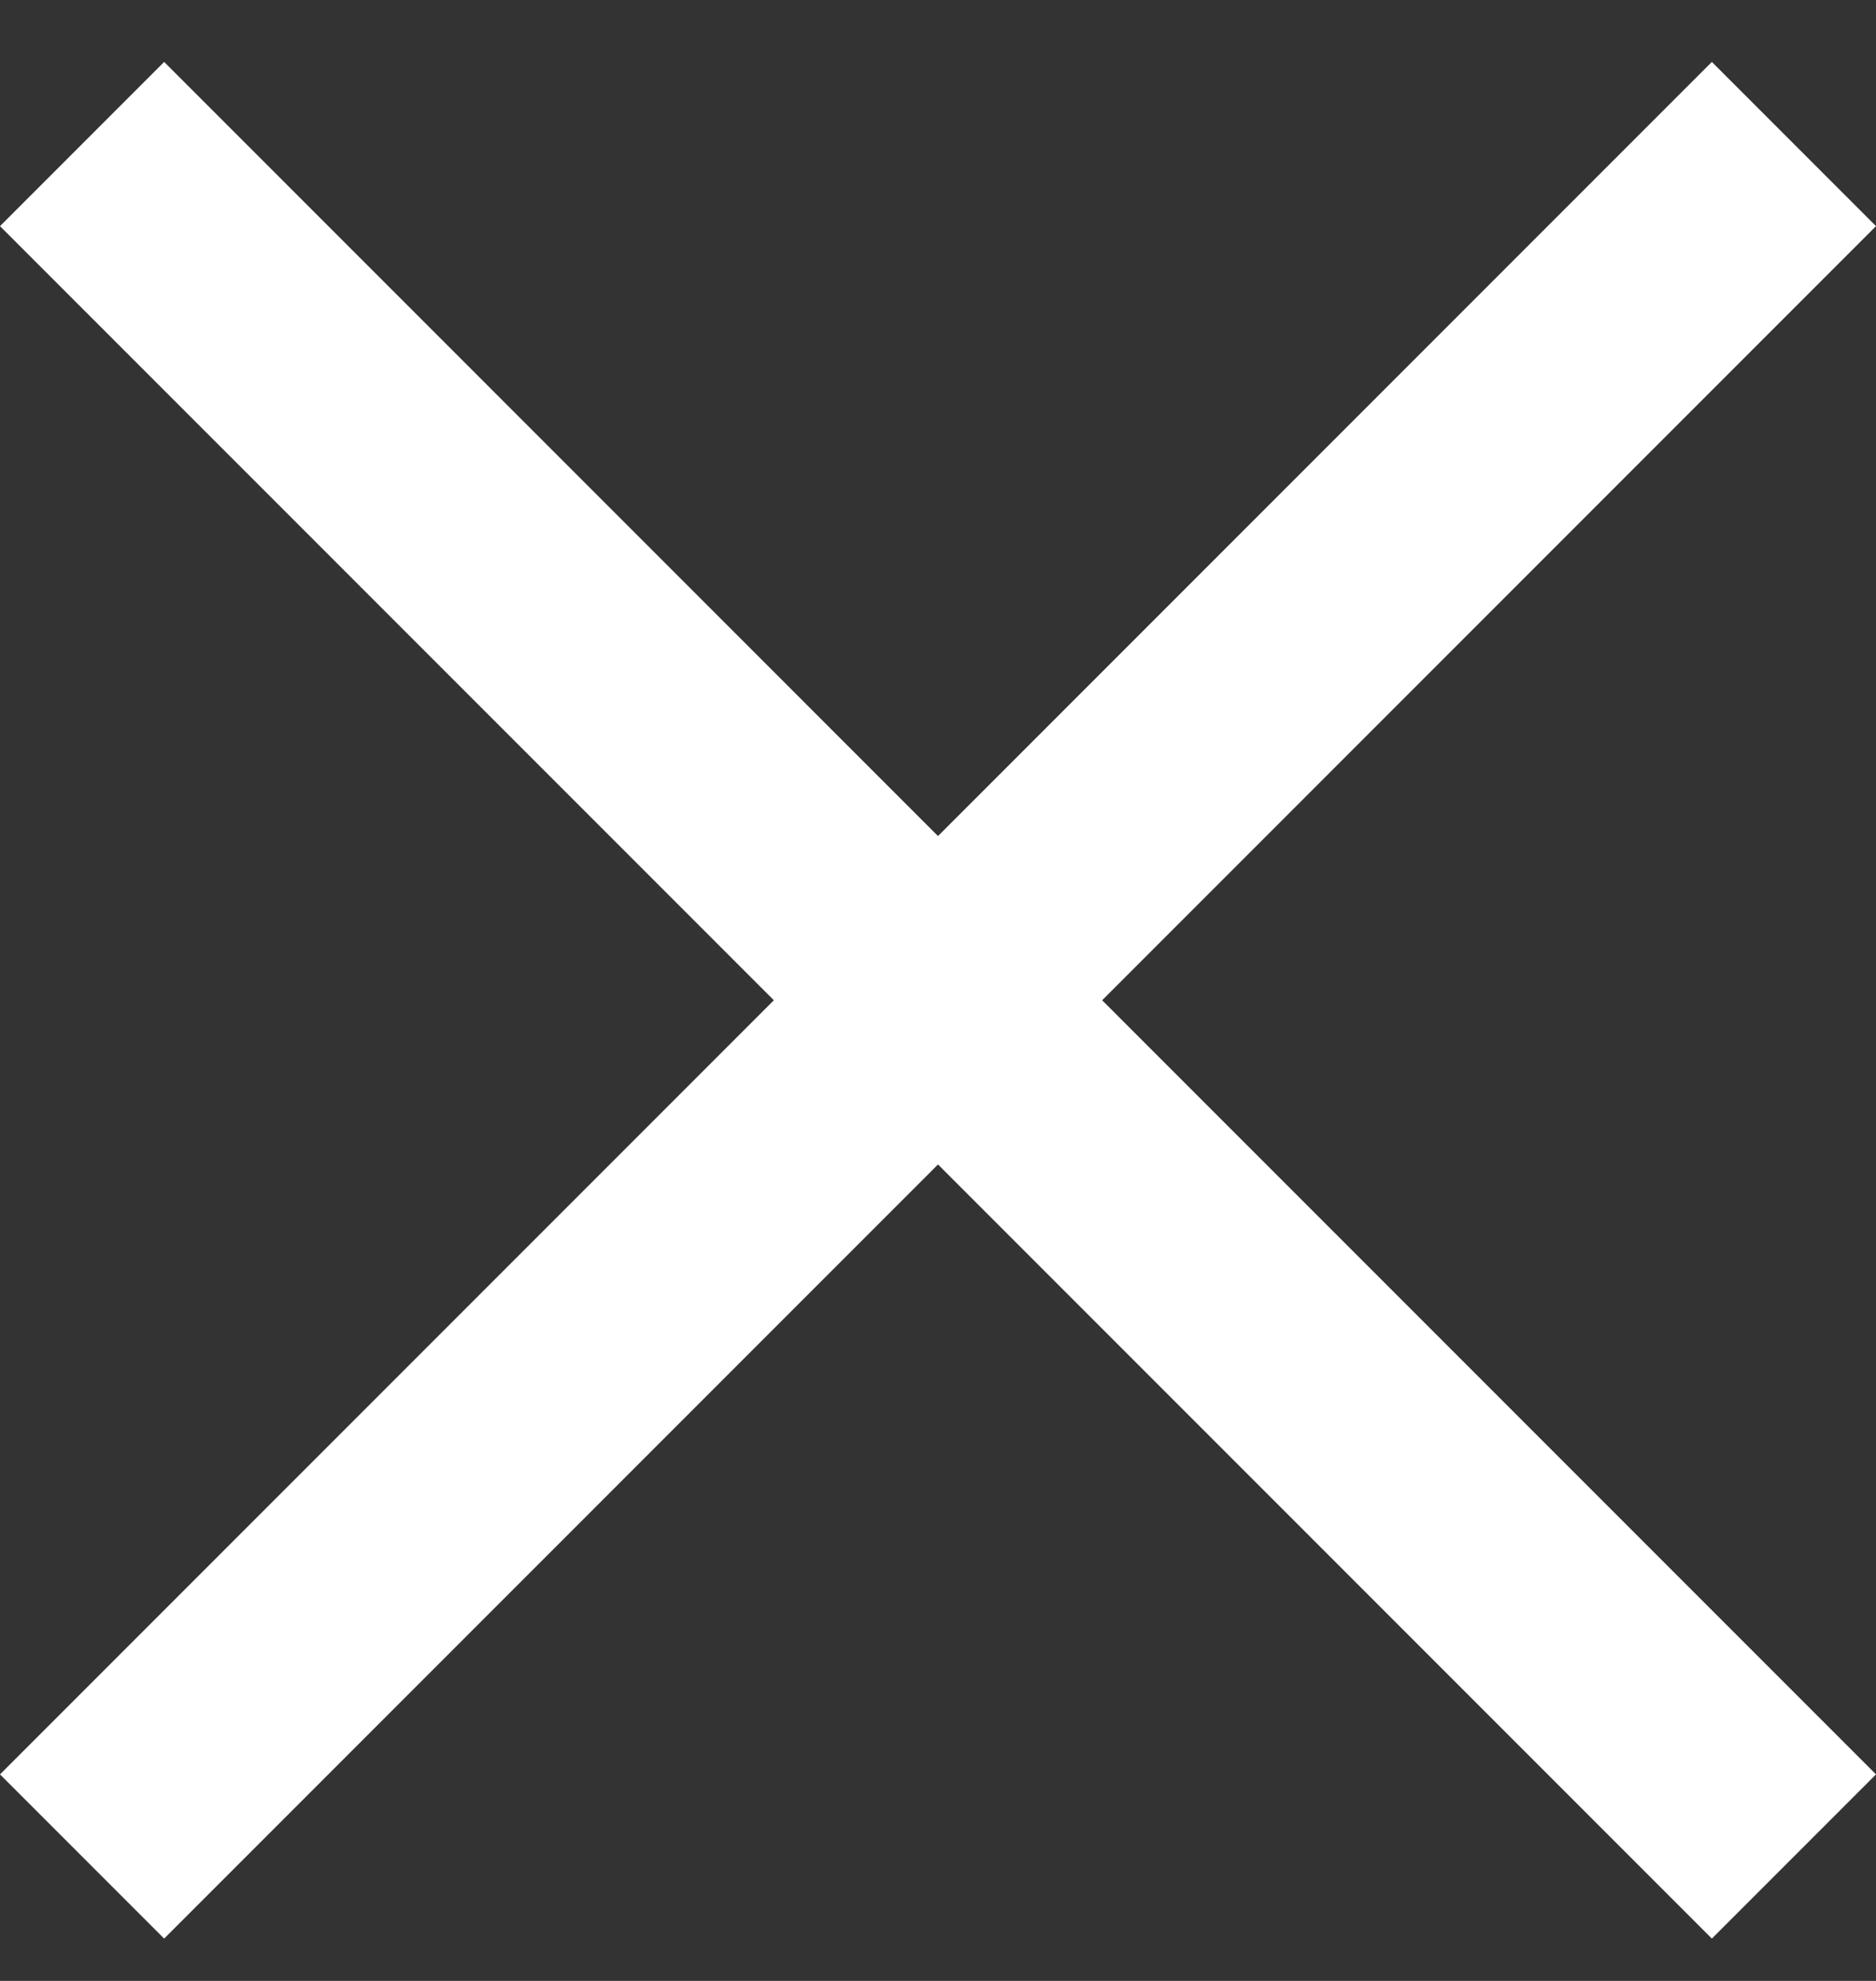 <svg width="18" height="19" viewBox="0 0 18 19" fill="none" xmlns="http://www.w3.org/2000/svg">
<rect x="0" y="0" width="18" height="19" fill="#333333" stroke="none"/>
<path id="Fill" fill-rule="evenodd" clip-rule="evenodd" d="M18 2.169L16.425 0.594L9 8.019L1.575 0.594L0 2.169L7.425 9.594L0 17.019L1.575 18.594L9 11.169L16.425 18.594L18 17.019L10.575 9.594L18 2.169Z" fill="white"/>
</svg>
